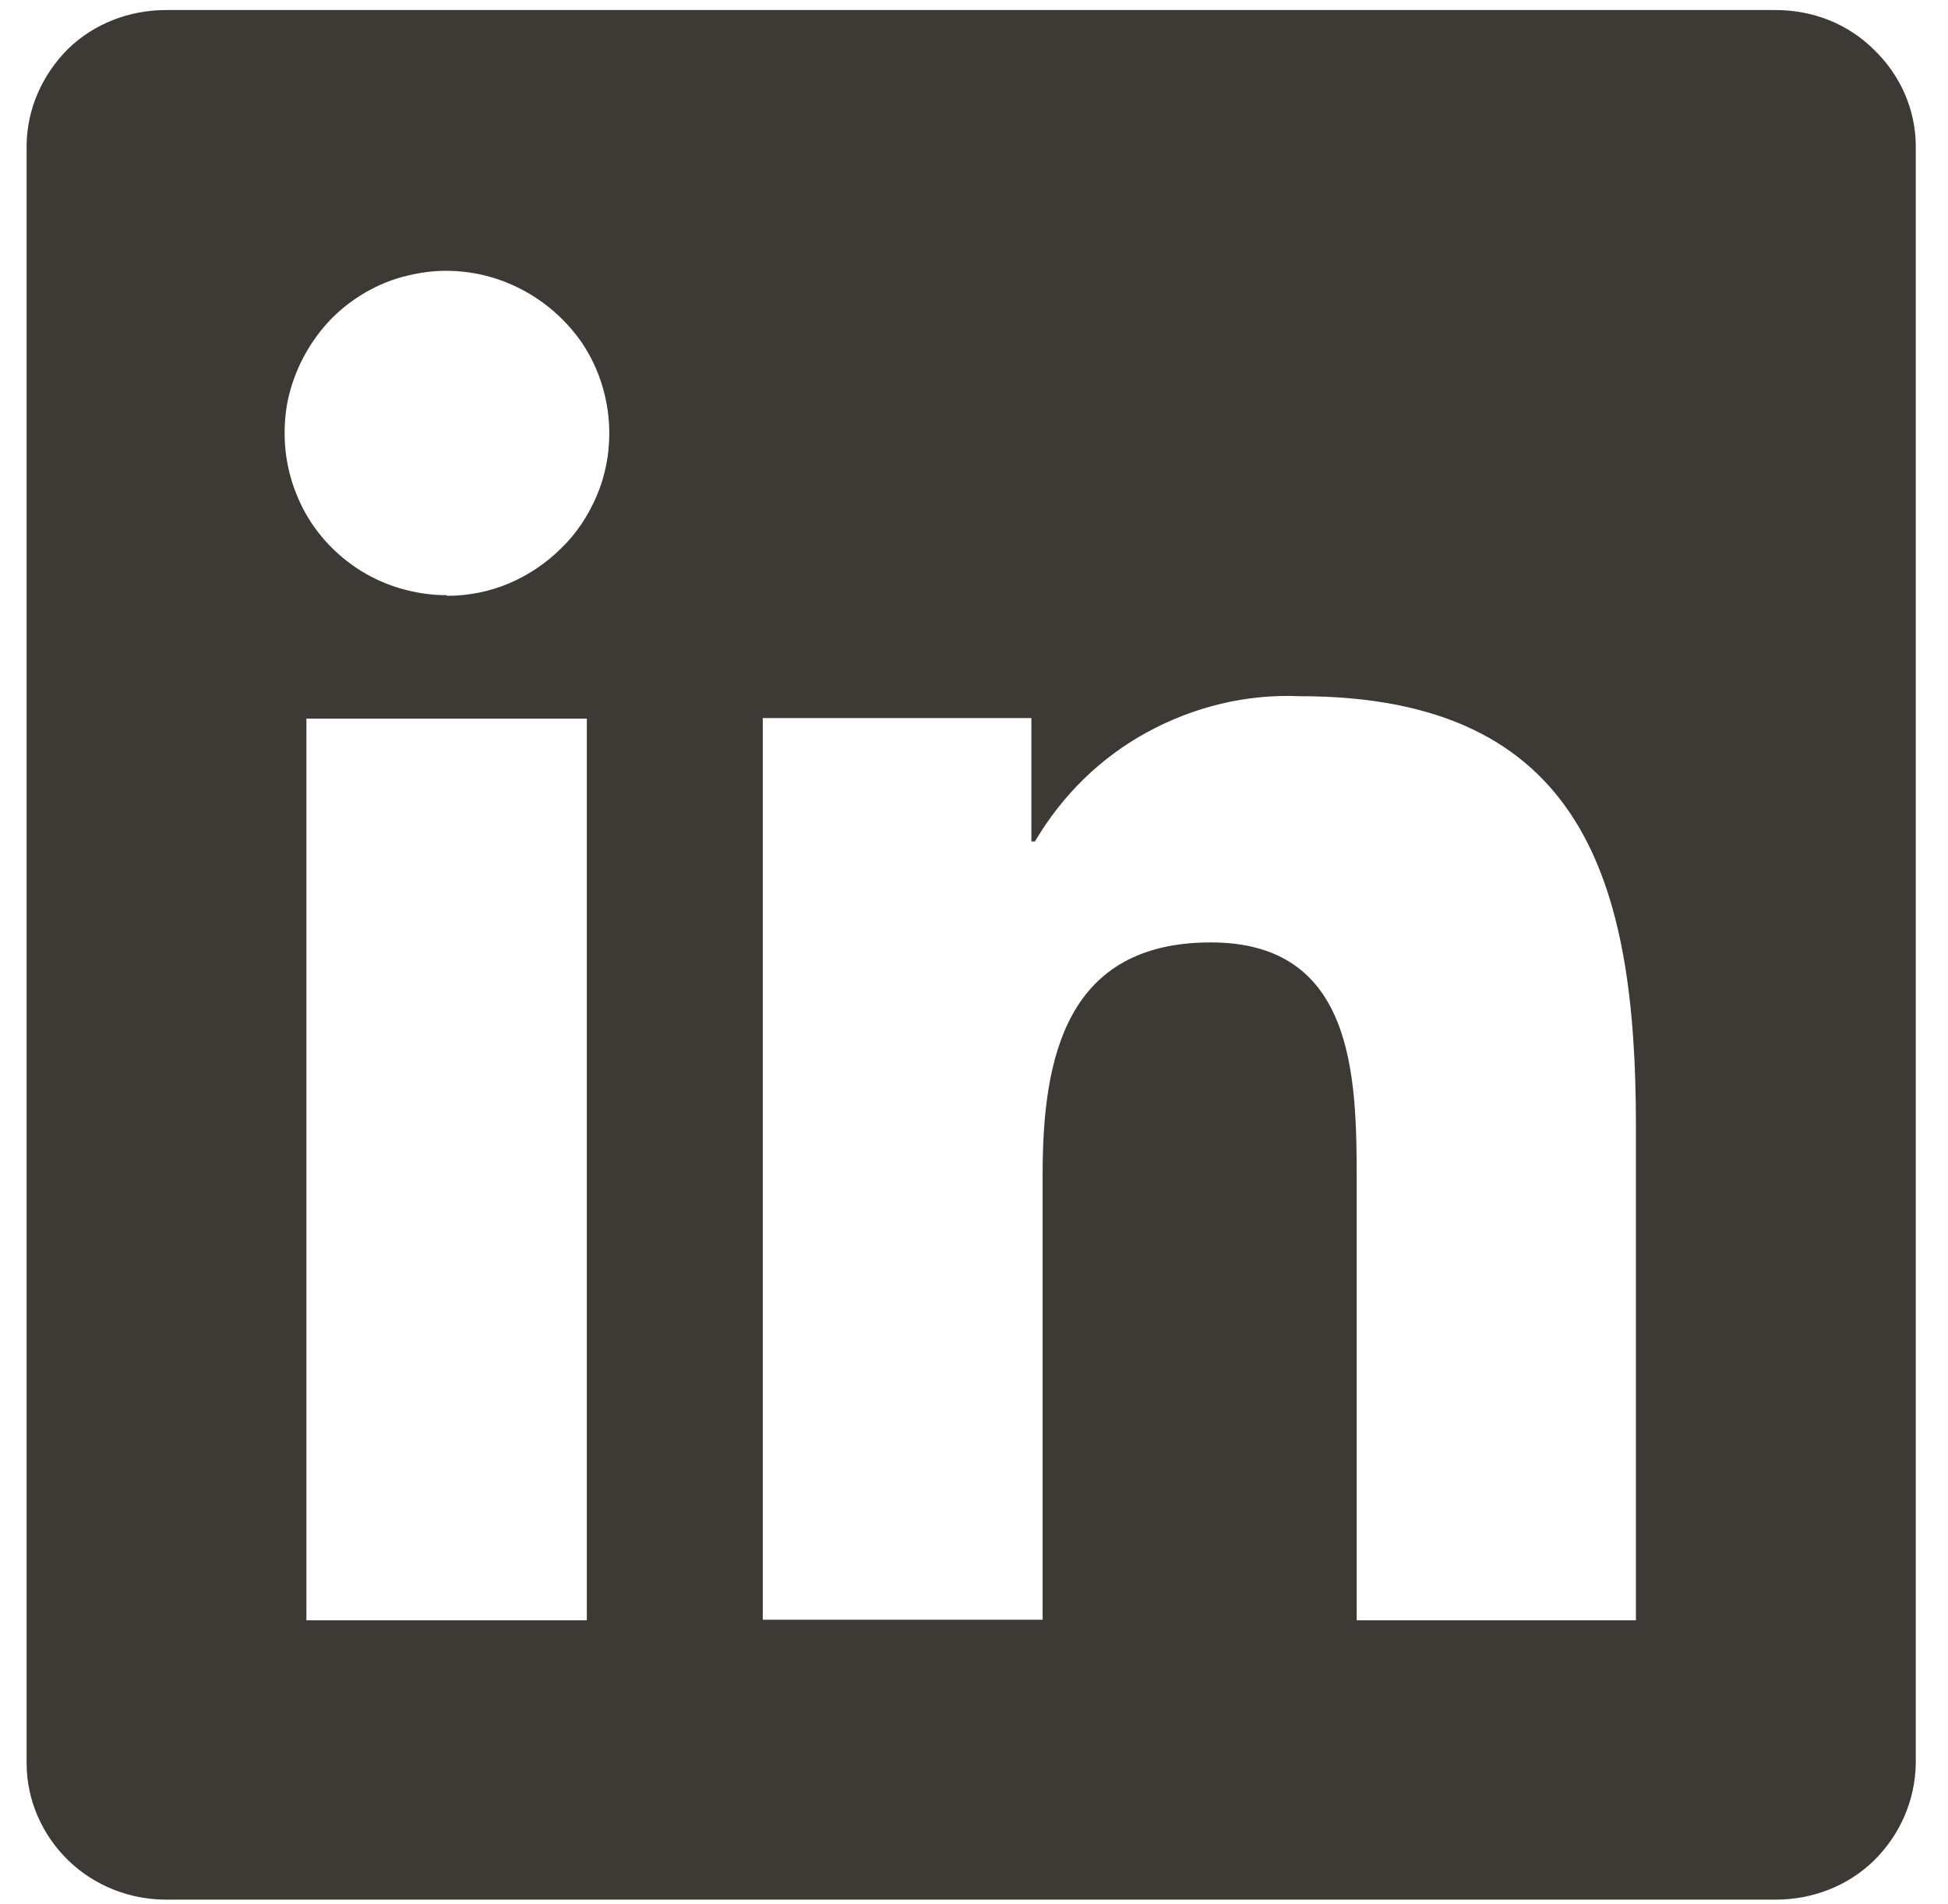 <svg width="44" height="43" viewBox="0 0 44 43" fill="none" xmlns="http://www.w3.org/2000/svg">
<g clip-path="url(#clip0_171_10181)">
<path d="M36.964 36.59H30.644V26.683C30.644 24.323 30.604 21.282 27.35 21.282C24.096 21.282 23.55 23.856 23.55 26.509V36.577H17.229V16.215H23.296V19.002H23.376C23.99 17.962 24.857 17.108 25.91 16.535C26.963 15.962 28.15 15.668 29.364 15.722C35.778 15.722 36.951 19.935 36.951 25.416V36.59H36.964ZM10.095 13.441C9.375 13.441 8.655 13.228 8.055 12.828C7.455 12.428 6.975 11.855 6.708 11.188C6.428 10.521 6.361 9.774 6.495 9.068C6.641 8.361 6.988 7.708 7.495 7.187C8.002 6.681 8.655 6.321 9.375 6.187C10.082 6.041 10.829 6.121 11.495 6.401C12.162 6.681 12.735 7.147 13.149 7.748C13.549 8.348 13.762 9.054 13.762 9.788C13.762 10.268 13.669 10.748 13.482 11.188C13.295 11.628 13.029 12.041 12.682 12.375C12.335 12.721 11.935 12.988 11.495 13.175C11.055 13.361 10.575 13.455 10.095 13.455V13.441ZM13.255 36.59H6.921V16.228H13.255V36.59ZM40.111 0.227H3.748C2.921 0.227 2.121 0.534 1.534 1.107C0.948 1.694 0.601 2.48 0.601 3.307V39.817C0.601 40.644 0.948 41.431 1.534 42.004C2.121 42.578 2.921 42.898 3.748 42.898H40.111C40.938 42.898 41.738 42.591 42.325 42.018C42.912 41.444 43.258 40.657 43.272 39.831V3.307C43.272 2.48 42.925 1.694 42.325 1.12C41.738 0.534 40.938 0.227 40.111 0.227Z" fill="#3D3935"/>
</g>
<defs>
<clipPath id="clip0_171_10181">
<rect width="42.671" height="42.671" fill="white" transform="translate(0.601 0.227)"/>
</clipPath>
</defs>
</svg>
